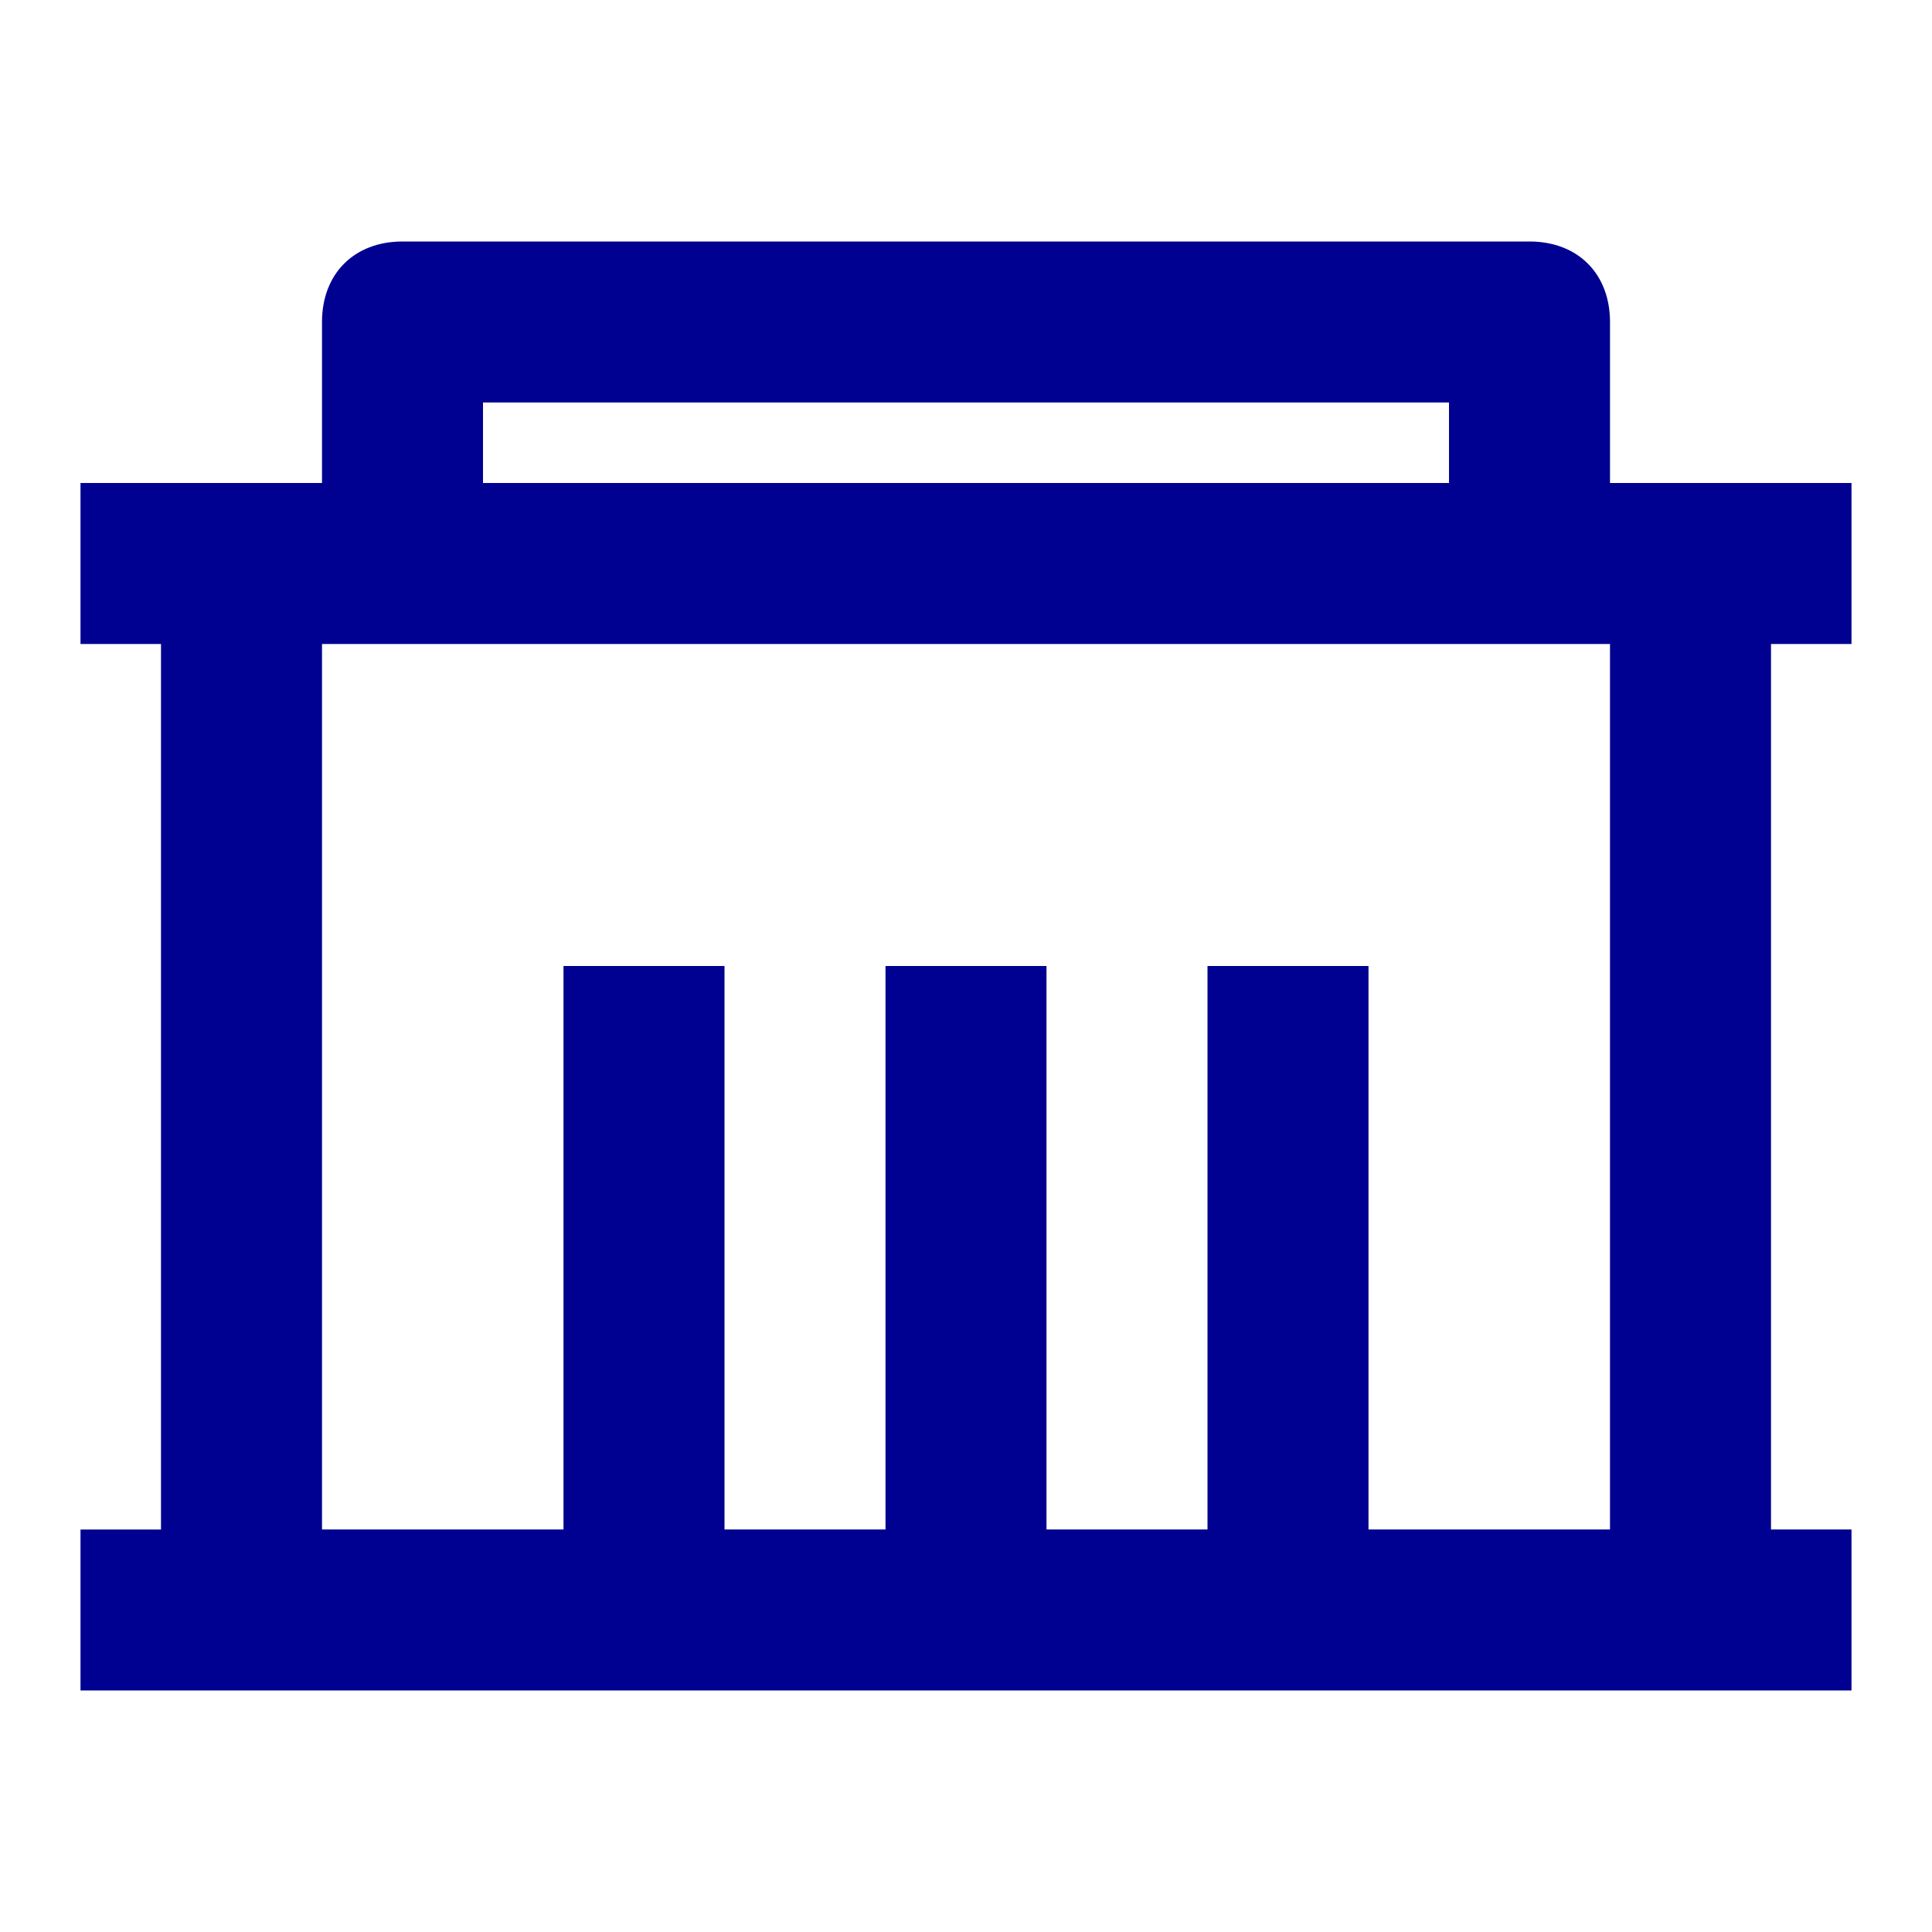<?xml version="1.0" encoding="utf-8"?>
<!-- Generator: Adobe Illustrator 26.2.1, SVG Export Plug-In . SVG Version: 6.00 Build 0)  -->
<svg version="1.1" id="Calque_1" xmlns="http://www.w3.org/2000/svg" xmlns:xlink="http://www.w3.org/1999/xlink" x="0px" y="0px"
	 viewBox="0 0 24 24" style="enable-background:new 0 0 24 24;" xml:space="preserve">
<style type="text/css">
	.st0{fill:none;}
	.st1{fill:#000091;}
</style>
<path class="st0" d="M0,0h24v24H0V0z"/>
<path class="st1" d="M20,6h3v2h-1v11h1v2H1v-2h1V8H1V6h3V4c0-0.6,0.4-1,1-1h14c0.6,0,1,0.4,1,1V6z M20,8H4v11h3v-7h2v7h2v-7h2v7h2
	v-7h2v7h3V8z M6,5v1h12V5H6z"/>
</svg>
